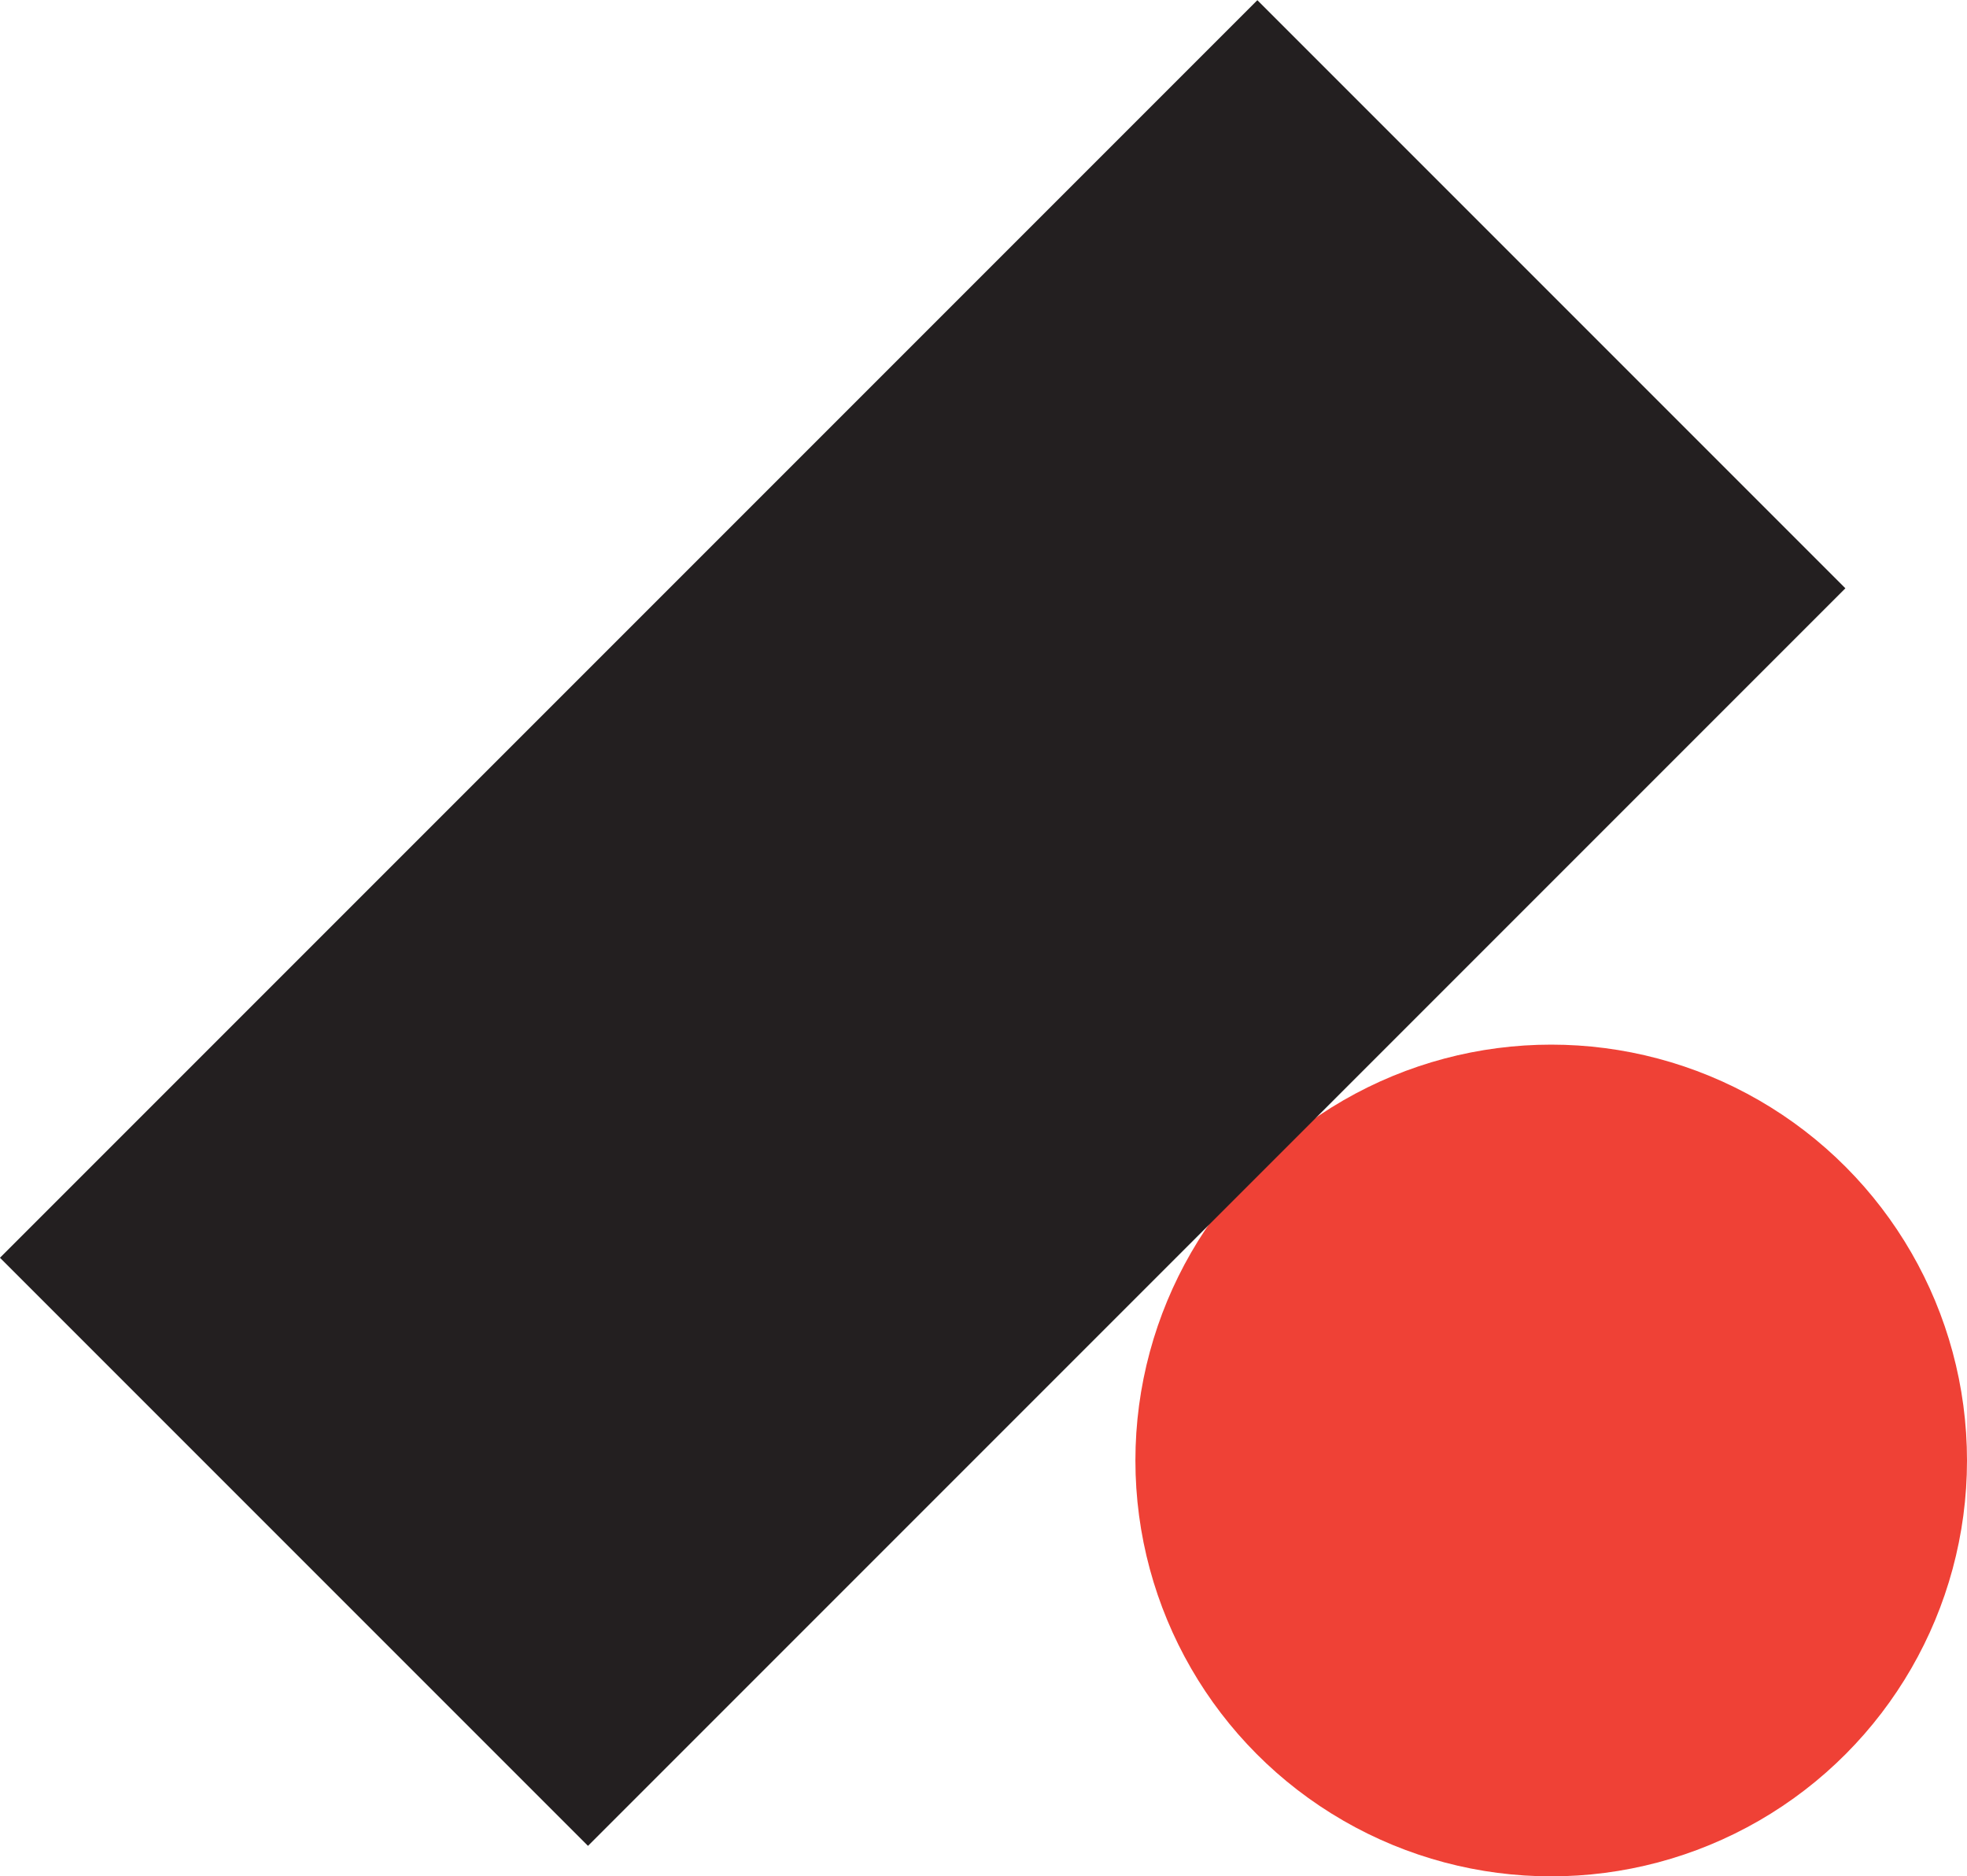 <svg xmlns="http://www.w3.org/2000/svg" viewBox="0 0 70.96 67.68"><defs><style>.cls-1{fill:#ef4136;}.cls-2{fill:#231f20;}</style></defs><title>Asset 2</title><g id="Layer_2" data-name="Layer 2"><g id="Layer_1-2" data-name="Layer 1"><g id="Button"><circle class="cls-1" cx="55.96" cy="52.68" r="15"/><rect class="cls-2" x="1.21" y="18.29" width="64.15" height="30" transform="translate(-13.79 33.29) rotate(-45)"/></g></g></g></svg>